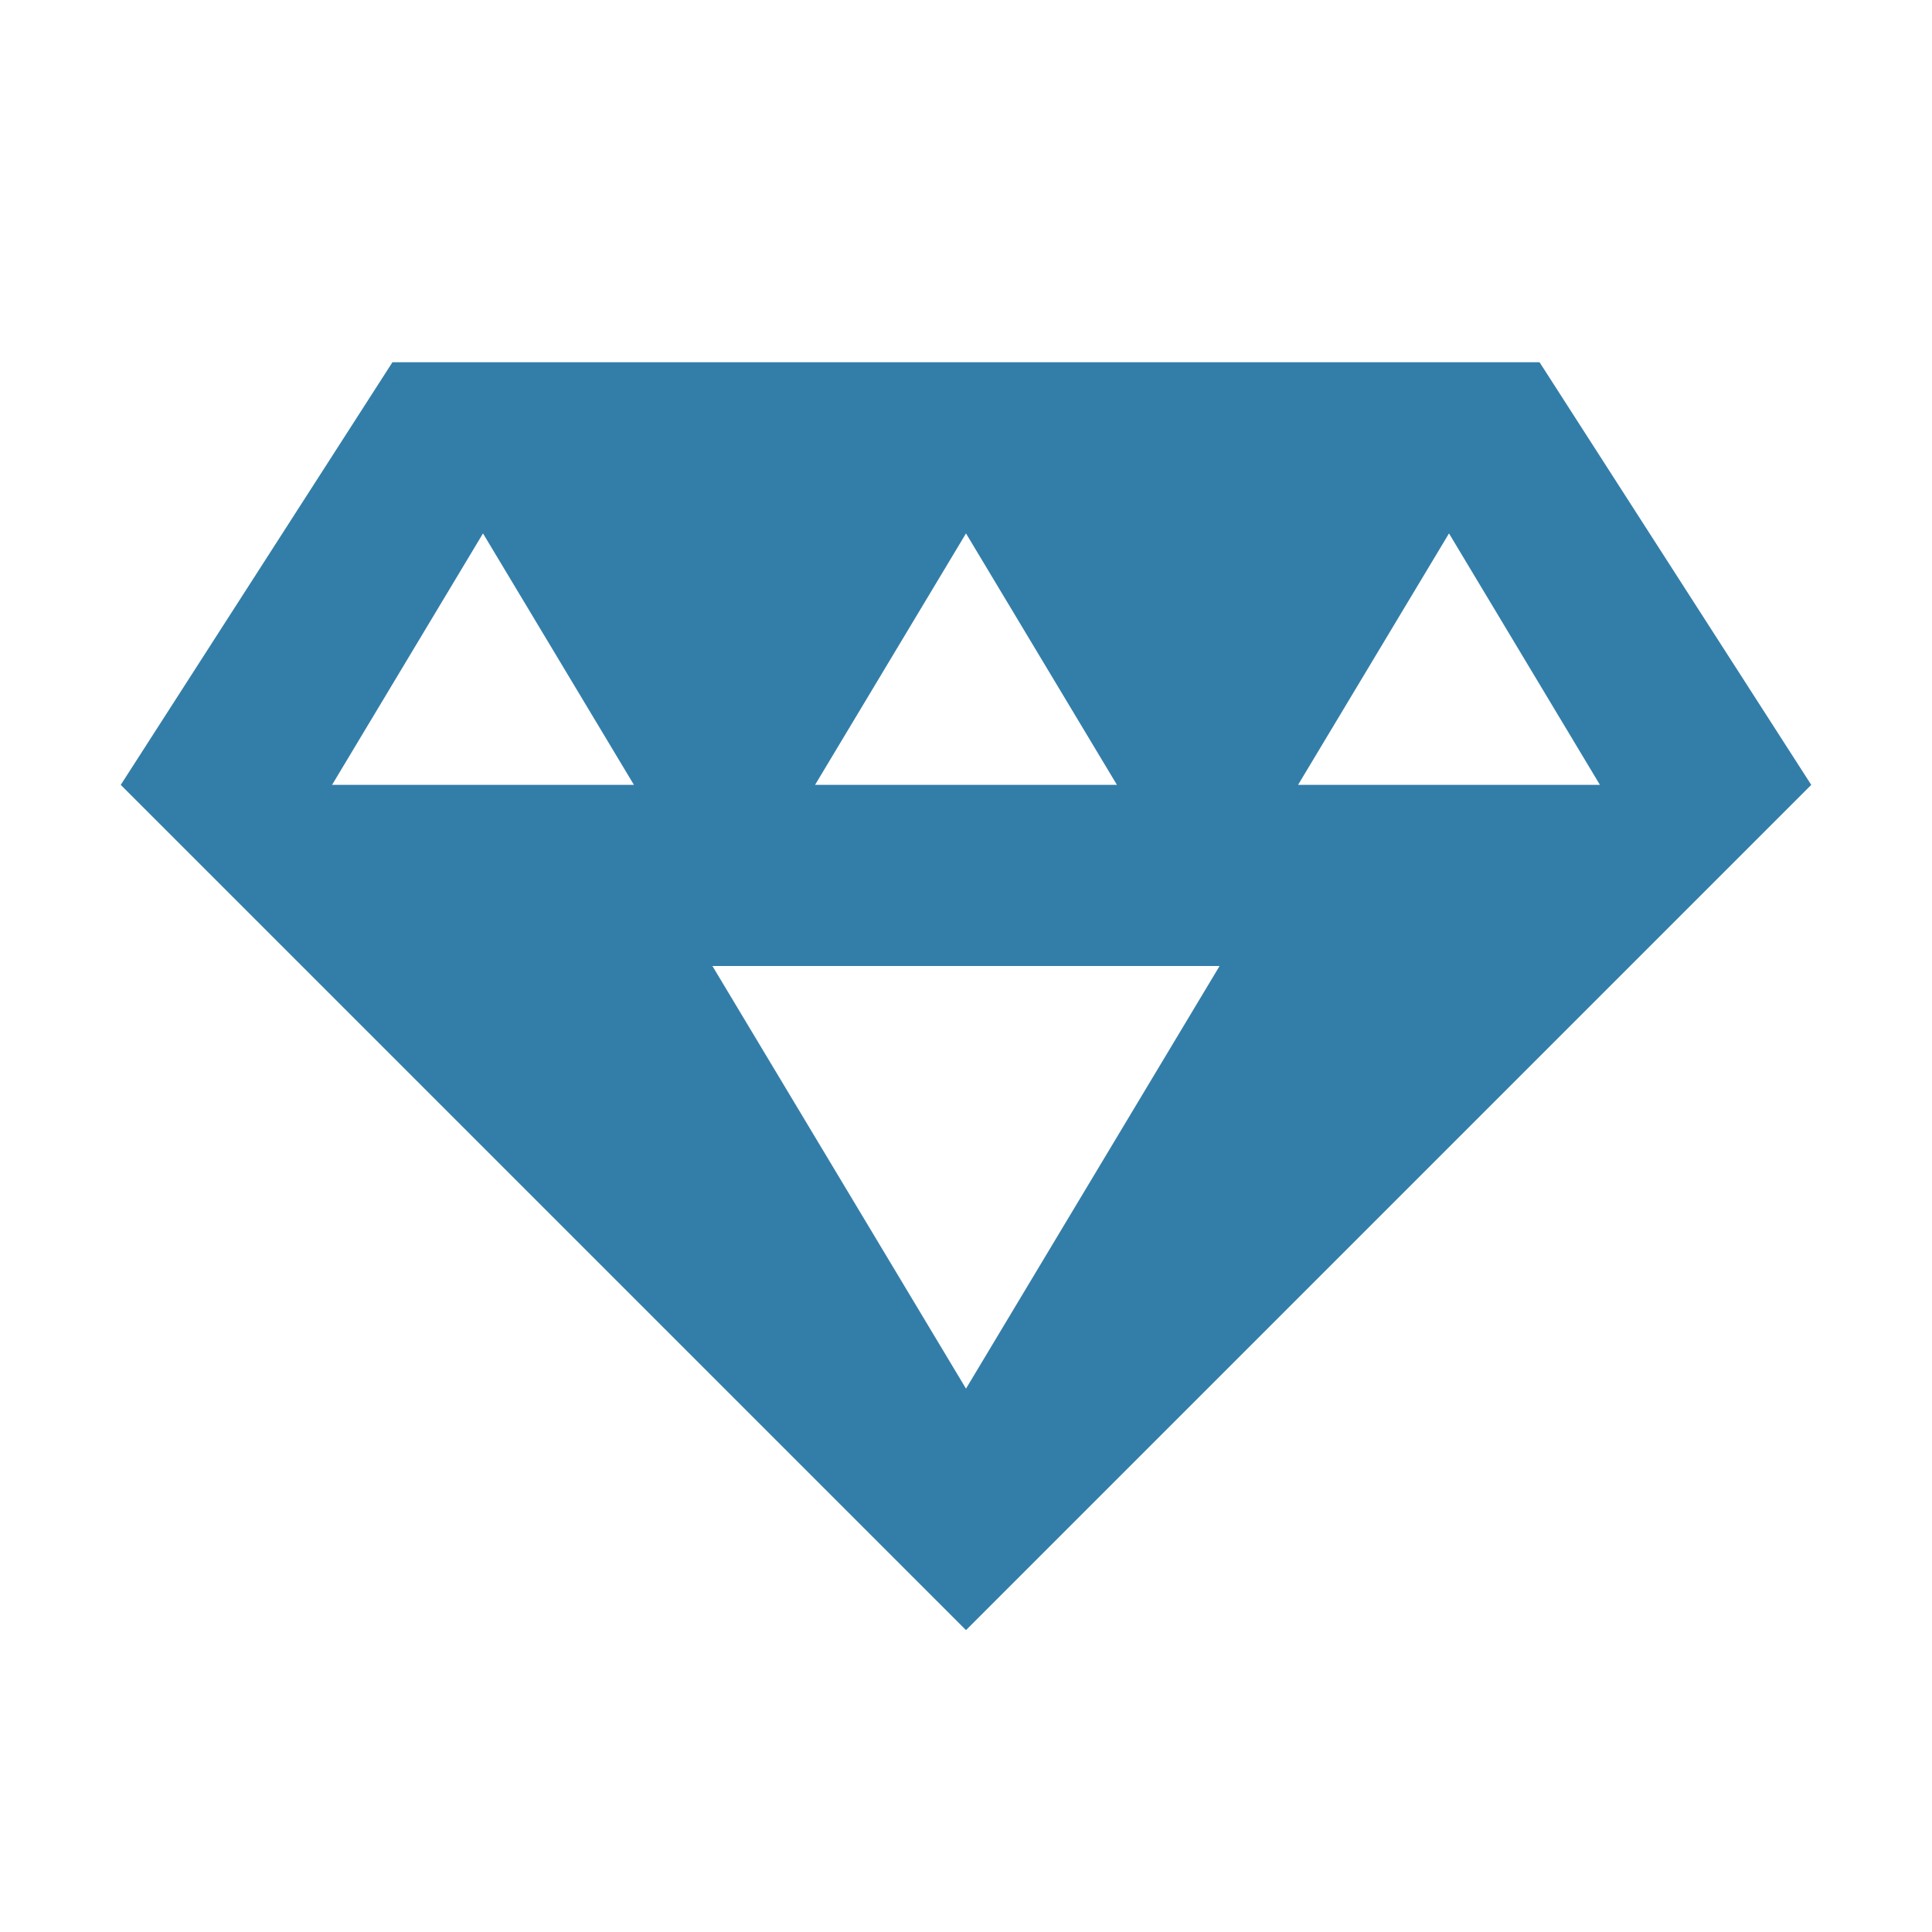 <svg xmlns="http://www.w3.org/2000/svg"  viewBox="0 0 64 64"><defs fill="#337ea9" /><path  d="m51,12H13s-9,14-9,14l28,28,28-28-9-14Zm-19,5.67l5,8.33h-10l5-8.33Zm-21,8.33l5-8.33,5,8.33h-10Zm21,20l-8.4-14h16.8l-8.4,14Zm16-28.33l5,8.33h-10l5-8.33Z" fill="#337ea9" /></svg>